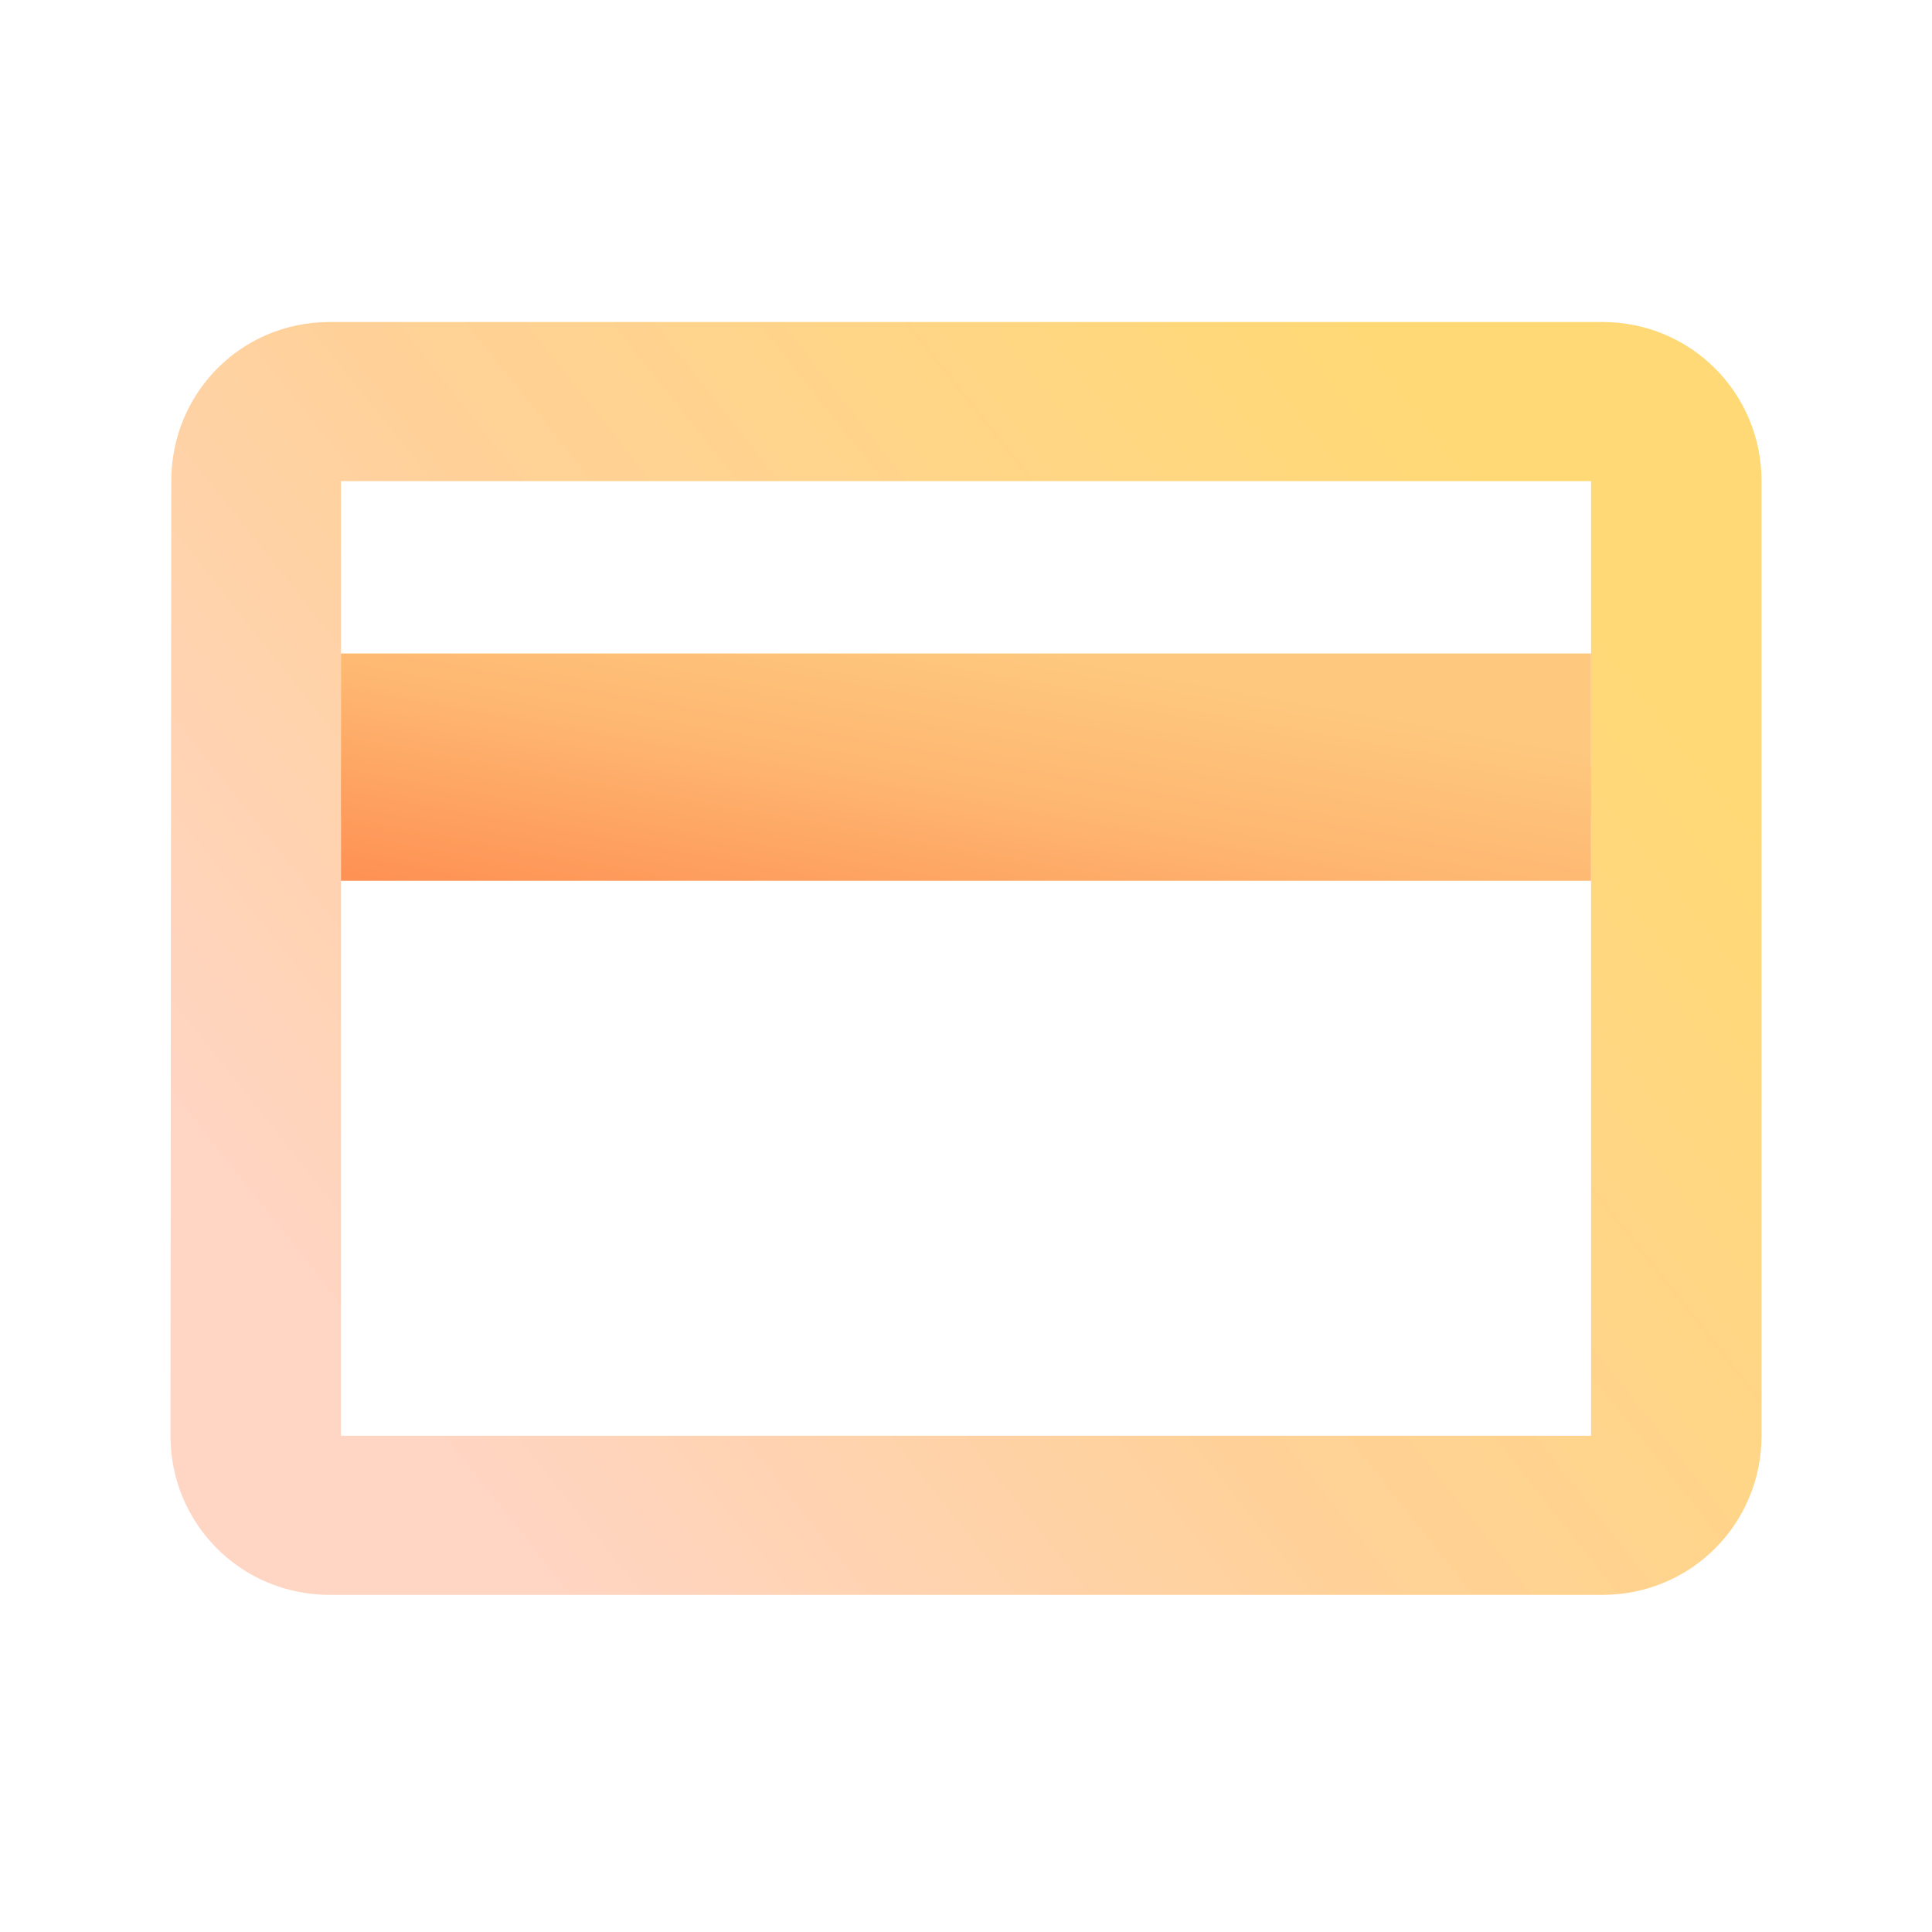 <svg width="68" height="68" viewBox="0 0 68 68" fill="none" xmlns="http://www.w3.org/2000/svg">
<path d="M56.4 11.334H11.6C8.492 11.334 6.028 13.826 6.028 16.934L6 50.534C6 53.642 8.492 56.134 11.6 56.134H56.4C59.508 56.134 62 53.642 62 50.534V16.934C62 13.826 59.508 11.334 56.4 11.334ZM56 50.534H12V28.734H56V50.534ZM56 27H12V16.934H56V27Z" fill="url(#paint0_linear_22_4281)"/>
<rect x="12" y="23" width="44" height="8" fill="url(#paint1_linear_22_4281)"/>
<defs>
<linearGradient id="paint0_linear_22_4281" x1="11.143" y1="46.077" x2="61.227" y2="6.44" gradientUnits="userSpaceOnUse">
<stop stop-color="#FFD5C4"/>
<stop offset="0.345" stop-color="#FFD199"/>
<stop offset="0.787" stop-color="#FFD976"/>
</linearGradient>
<linearGradient id="paint1_linear_22_4281" x1="12.579" y1="31.001" x2="15.358" y2="15.715" gradientUnits="userSpaceOnUse">
<stop stop-color="#FE9154"/>
<stop offset="0.453" stop-color="#FEB771"/>
<stop offset="0.787" stop-color="#FEC87F"/>
</linearGradient>
</defs>
</svg>
